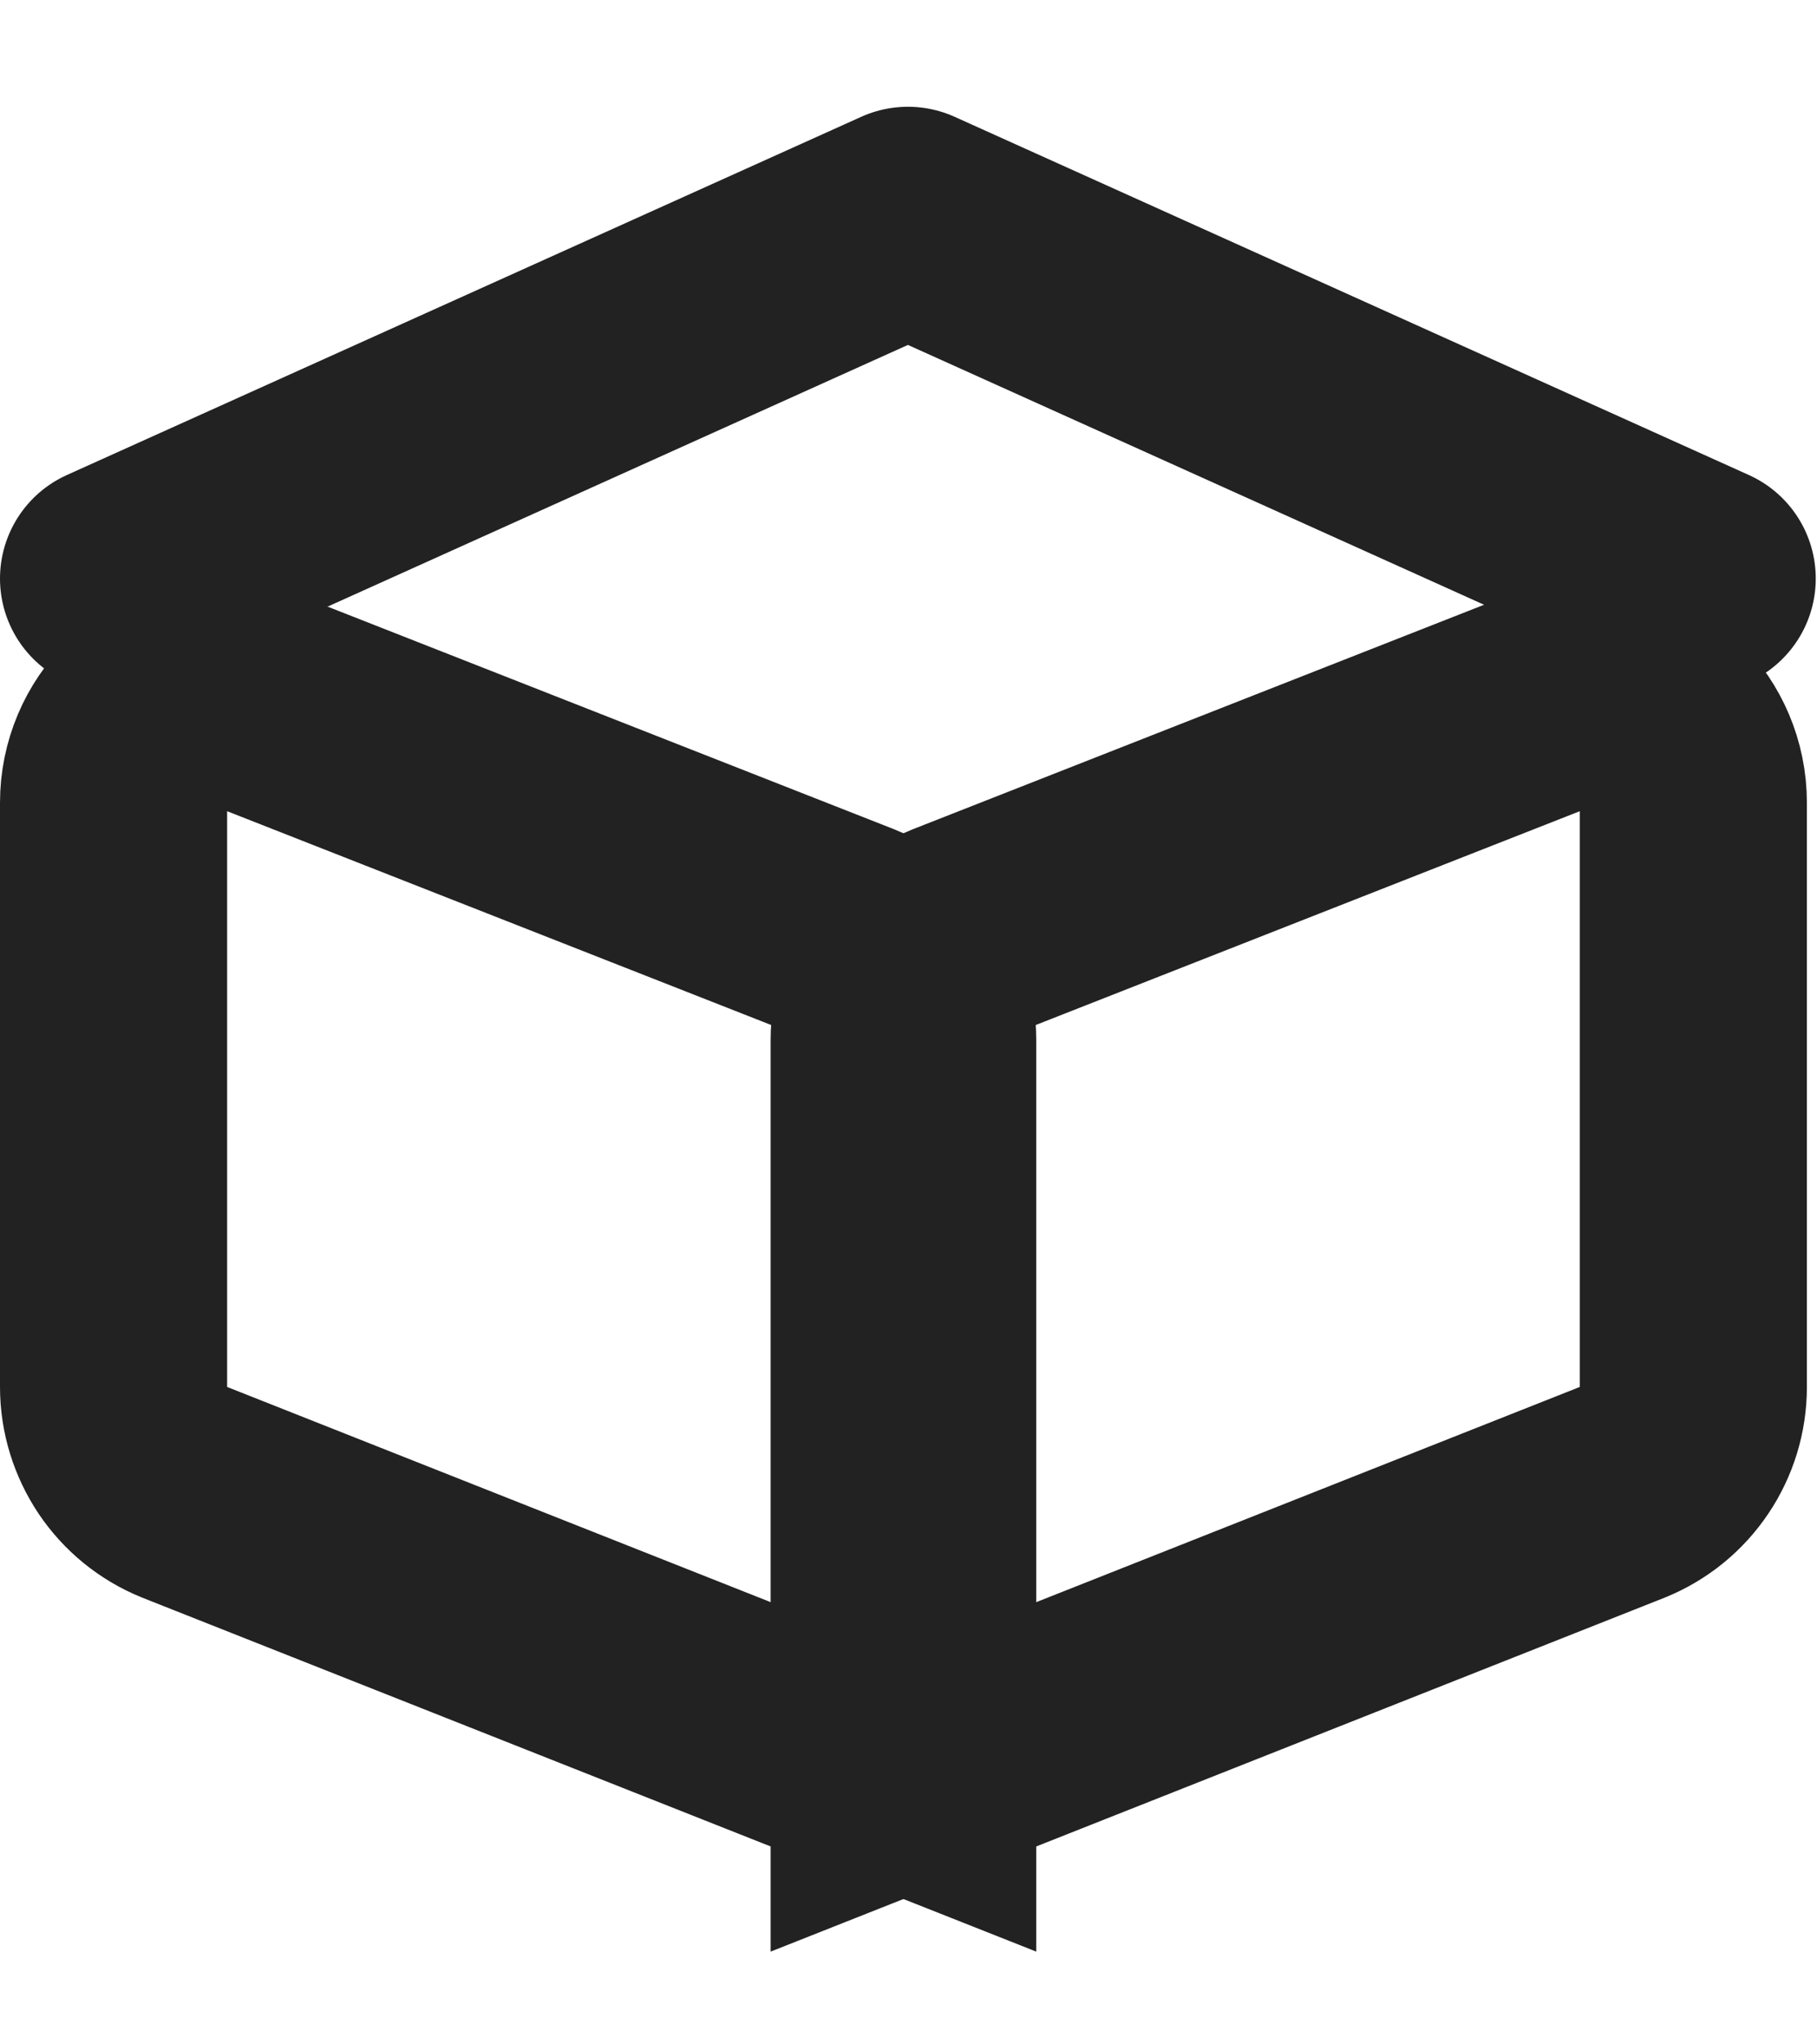 <?xml version="1.0" encoding="UTF-8"?>
<svg width="16px" height="18px" viewBox="0 0 16 18" version="1.1" xmlns="http://www.w3.org/2000/svg" xmlns:xlink="http://www.w3.org/1999/xlink">
    <title>Group 4</title>
    <g id="Page-1" stroke="none" stroke-width="1" fill="none" fill-rule="evenodd">
        <g id="course-page-copy" transform="translate(-157, -714)" stroke="#222222" stroke-width="2">
            <g id="Group-9" transform="translate(157, 712)">
                <g id="Group-4" transform="translate(0, 3.94)">
                    <path d="M2,4.128 L7.502,6.29 C7.69,6.367 7.846,6.497 7.955,6.658 C8.063,6.82 8.125,7.013 8.125,7.216 L8.125,7.216 L8.125,13.772 L1.623,11.198 C1.434,11.121 1.279,10.992 1.17,10.83 C1.062,10.668 1,10.475 1,10.272 L1,10.272 L1,5.128 C1,4.852 1.112,4.602 1.293,4.421 C1.474,4.24 1.724,4.128 2,4.128 L2,4.128 Z" id="Rectangle"></path>
                    <path d="M8.787,4.128 L14.289,6.29 C14.477,6.367 14.633,6.497 14.742,6.658 C14.85,6.82 14.912,7.013 14.912,7.216 L14.912,7.216 L14.912,13.772 L8.41,11.198 C8.221,11.121 8.066,10.992 7.957,10.83 C7.848,10.668 7.787,10.475 7.787,10.272 L7.787,10.272 L7.787,5.128 C7.787,4.852 7.899,4.602 8.08,4.421 C8.261,4.24 8.511,4.128 8.787,4.128 L8.787,4.128 Z" id="Rectangle-Copy-6" transform="translate(11.349, 8.744) scale(-1, 1) translate(-11.349, -8.744) "></path>
                    <polyline id="Path-2" stroke-linecap="round" stroke-linejoin="round" points="14.989 3.154 7.995 -1.20220896e-14 1 3.154"></polyline>
                </g>
            </g>
        </g>
    </g>
</svg>